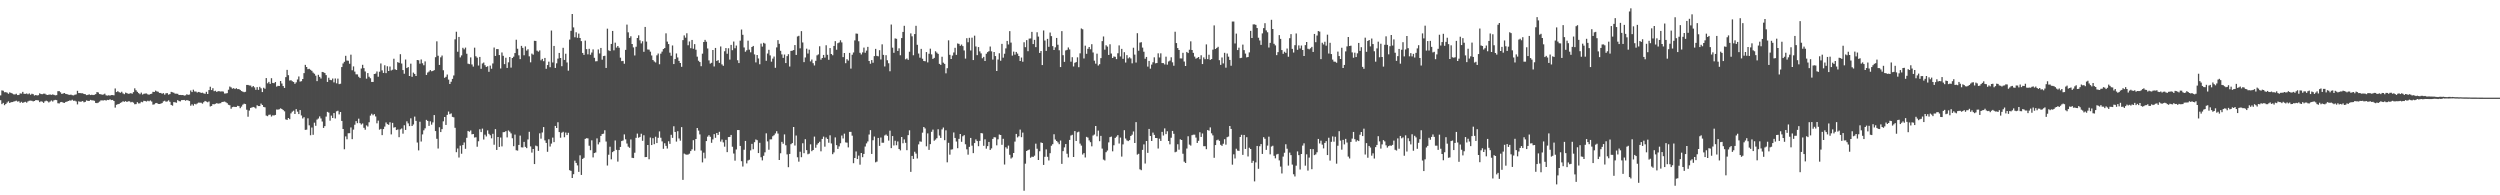 <?xml version="1.0" encoding="UTF-8"?>
<svg xmlns="http://www.w3.org/2000/svg" width="1920" height="150">
  <path d="M0 73.288h1v3.651H0zM1 69.404h1v10.568H1zM2 69.706h1v9.274H2zM3 70.882h1v9.904H3zM4 70.743h1v9.142H4zM5 71.146h1v7.592H5zM6 72.034h1v5.782H6zM7 70.896h1v8.224H7zM8 71.375h1v7.105H8zM9 71.819h1v6.569H9zM10 72.432h1v5.612H10zM11 72.535h1v5.212H11zM12 71.965h1v5.340H12zM13 73.002h1v5.019H13zM14 72.924h1v4.839H14zM15 71.745h1v7.196H15zM16 71.871h1v6.294H16zM17 70.530h1v8.519H17zM18 72.020h1v6.544H18zM19 72.109h1v6.091H19zM20 71.764h1v7.077H20zM21 72.409h1v5.477H21zM22 71.734h1v5.626H22zM23 72.732h1v4.541H23zM24 72.011h1v5.420H24zM25 72.320h1v5.541H25zM26 73.357h1v4.214H26zM27 72.968h1v3.877H27zM28 73.331h1v3.632H28zM29 73.130h1v3.999H29zM30 71.684h1v6.748H30zM31 72.263h1v5.500H31zM32 72.338h1v5.793H32zM33 71.917h1v7.095H33zM34 71.942h1v5.887H34zM35 72.672h1v4.662H35zM36 72.945h1v4.804H36zM37 72.681h1v6.020H37zM38 72.558h1v5.397H38zM39 72.881h1v4.269H39zM40 72.517h1v5.470H40zM41 72.839h1v4.143H41zM42 73.231h1v3.458H42zM43 73.048h1v3.859H43zM44 70.042h1v9.277H44zM45 69.985h1v9.467H45zM46 70.912h1v7.555H46zM47 72.125h1v6.139H47zM48 71.773h1v7.057H48zM49 71.427h1v7.620H49zM50 72.137h1v6.136H50zM51 72.308h1v5.718H51zM52 72.686h1v4.880H52zM53 72.837h1v4.310H53zM54 72.633h1v4.653H54zM55 73.135h1v3.481H55zM56 73.283h1v4.143H56zM57 72.771h1v4.548H57zM58 72.485h1v5.434H58zM59 69.749h1v10.410H59zM60 71.459h1v6.374H60zM61 71.461h1v6.734H61zM62 71.633h1v6.393H62zM63 71.631h1v5.990H63zM64 72.169h1v6.409H64zM65 72.356h1v5.878H65zM66 73.043h1v4.040H66zM67 72.851h1v4.633H67zM68 72.443h1v5.134H68zM69 73.006h1v3.696H69zM70 72.734h1v4.335H70zM71 72.990h1v4.104H71zM72 72.819h1v4.607H72zM73 72.297h1v6.741H73zM74 70.711h1v8.508H74zM75 71.036h1v7.752H75zM76 72.263h1v5.747H76zM77 72.398h1v4.731H77zM78 72.734h1v4.376H78zM79 72.533h1v4.623H79zM80 71.933h1v4.939H80zM81 73.222h1v4.054H81zM82 73.407h1v3.266H82zM83 73.183h1v3.678H83zM84 73.446h1v2.774H84zM85 73.000h1v3.900H85zM86 73.036h1v3.719H86zM87 73.194h1v4.392H87zM88 67.966h1v14.656H88zM89 70.695h1v9.787H89zM90 70.036h1v9.998H90zM91 70.834h1v9.009H91zM92 71.228h1v7.759H92zM93 70.459h1v8.061H93zM94 71.725h1v6.033H94zM95 72.352h1v5.843H95zM96 71.120h1v6.544H96zM97 71.510h1v6.832H97zM98 72.043h1v5.752H98zM99 71.887h1v5.930H99zM100 71.514h1v7.061H100zM101 71.990h1v6.255H101zM102 70.750h1v8.116H102zM103 67.820h1v12.245H103zM104 69.312h1v10.671H104zM105 70.484h1v7.984H105zM106 71.523h1v7.958H106zM107 72.331h1v7.043H107zM108 71.125h1v7.054H108zM109 72.594h1v5.935H109zM110 72.059h1v5.338H110zM111 71.819h1v5.811H111zM112 71.773h1v6.203H112zM113 72.432h1v4.932H113zM114 72.752h1v5.029H114zM115 72.240h1v4.905H115zM116 71.997h1v5.990H116zM117 70.496h1v9.911H117zM118 70.667h1v9.483H118zM119 69.578h1v9.657H119zM120 70.198h1v8.851H120zM121 70.450h1v9.391H121zM122 71.352h1v8.496H122zM123 71.393h1v8.231H123zM124 71.983h1v7.171H124zM125 71.516h1v6.347H125zM126 72.725h1v4.649H126zM127 71.633h1v6.512H127zM128 71.512h1v6.345H128zM129 72.727h1v4.317H129zM130 72.219h1v5.976H130zM131 70.576h1v10.027H131zM132 70.873h1v10.293H132zM133 71.219h1v7.219H133zM134 71.922h1v6.661H134zM135 71.917h1v6.999H135zM136 72.034h1v4.891H136zM137 72.984h1v4.699H137zM138 72.903h1v4.969H138zM139 72.986h1v3.919H139zM140 72.984h1v3.861H140zM141 73.446h1v3.296H141zM142 73.199h1v4.182H142zM143 72.393h1v4.452H143zM144 72.853h1v4.294H144zM145 72.610h1v4.985H145zM146 69.479h1v11.701H146zM147 70.699h1v9.426H147zM148 68.871h1v12.293H148zM149 70.262h1v9.531H149zM150 70.306h1v9.860H150zM151 71.052h1v8.386H151zM152 70.580h1v8.208H152zM153 70.850h1v7.977H153zM154 71.375h1v7.549H154zM155 71.169h1v8.464H155zM156 71.754h1v6.741H156zM157 72.047h1v5.447H157zM158 70.484h1v7.535H158zM159 72.198h1v6.342H159zM160 69.147h1v8.766H160zM161 66.595h1v15.157H161zM162 69.168h1v12.170H162zM163 67.754h1v12.197H163zM164 70.038h1v10.112H164zM165 69.676h1v10.066H165zM166 70.617h1v8.581H166zM167 69.971h1v9.654H167zM168 70.102h1v9.306H168zM169 70.317h1v8.924H169zM170 70.164h1v8.151H170zM171 70.340h1v7.844H171zM172 71.851h1v6.148H172zM173 71.786h1v6.750H173zM174 71.519h1v7.759H174zM175 68.939h1v11.522H175zM176 66.451h1v14.383H176zM177 67.117h1v16.386H177zM178 68.072h1v14.223H178zM179 67.699h1v14.298H179zM180 68.397h1v13.738H180zM181 67.712h1v14.392H181zM182 68.479h1v12.786H182zM183 68.420h1v13.067H183zM184 69.090h1v14.001H184zM185 69.958h1v11.932H185zM186 70.415h1v9.957H186zM187 70.832h1v8.771H187zM188 70.496h1v9.423H188zM189 65.204h1v19.087H189zM190 65.252h1v24.418H190zM191 65.632h1v19.252H191zM192 65.682h1v17.226H192zM193 66.982h1v15.544H193zM194 66.067h1v16.063H194zM195 67.147h1v15.363H195zM196 68.978h1v14.301H196zM197 66.934h1v13.923H197zM198 69.012h1v12.428H198zM199 66.685h1v14.761H199zM200 67.845h1v11.703H200zM201 70.699h1v9.963H201zM202 67.403h1v14.722H202zM203 68.131h1v14.278H203zM204 59.930h1v28.858H204zM205 63.998h1v25.219H205zM206 62.869h1v25.301H206zM207 64.410h1v23.600H207zM208 60.072h1v29.435H208zM209 63.712h1v24.855H209zM210 63.915h1v24.752H210zM211 62.988h1v25.271H211zM212 66.499h1v17.599H212zM213 65.916h1v18.299H213zM214 66.028h1v17.867H214zM215 62.206h1v20.984H215zM216 64.146h1v19.572H216zM217 66.110h1v18.409H217zM218 67.534h1v17.974H218zM219 59.225h1v32.461H219zM220 53.645h1v38.462H220zM221 57.735h1v32.907H221zM222 61.858h1v29.668H222zM223 61.581h1v25.489H223zM224 62.425h1v23.323H224zM225 62.924h1v22.062H225zM226 64.341h1v23.195H226zM227 63.213h1v20.616H227zM228 61.036h1v24.708H228zM229 58.706h1v28.908H229zM230 62.688h1v21.824H230zM231 62.368h1v26.304H231zM232 60.677h1v30.307H232zM233 56.170h1v33.850H233zM234 49.800h1v49.934H234zM235 51.443h1v48.125H235zM236 53.146h1v37.709H236zM237 52.828h1v43.420H237zM238 53.590h1v50.314H238zM239 54.353h1v43.607H239zM240 55.767h1v47.778H240zM241 56.616h1v37.613H241zM242 58.104h1v38.528H242zM243 62.309h1v29.542H243zM244 57.426h1v33.596H244zM245 59.058h1v30.357H245zM246 60.290h1v30.671H246zM247 55.247h1v38.066H247zM248 55.479h1v42.767H248zM249 56.122h1v40.735H249zM250 57.710h1v31.833H250zM251 62.933h1v22.980H251zM252 59.697h1v26.798H252zM253 61.317h1v31.346H253zM254 61.592h1v27.166H254zM255 60.308h1v30.327H255zM256 63.293h1v23.559H256zM257 60.265h1v30.726H257zM258 63.988h1v21.531H258zM259 60.388h1v24.676H259zM260 64.636h1v23.211H260zM261 64.320h1v21.714H261zM262 51.519h1v41.353H262zM263 48.724h1v50.362H263zM264 47.443h1v67.219H264zM265 42.872h1v61.897H265zM266 46.509h1v60.460H266zM267 46.664h1v55.669H267zM268 48.965h1v53.335H268zM269 41.977h1v55.935H269zM270 53.954h1v52.925H270zM271 51.009h1v48.528H271zM272 54.975h1v40.810H272zM273 57.083h1v35.965H273zM274 57.138h1v37.457H274zM275 58.946h1v32.177H275zM276 59.933h1v34.658H276zM277 52.659h1v42.962H277zM278 49.775h1v45.031H278zM279 52.338h1v45.811H279zM280 54.884h1v44.765H280zM281 60.411h1v35.914H281zM282 56.110h1v41.074H282zM283 58.919h1v34.971H283zM284 60.091h1v28.693H284zM285 62.908h1v24.424H285zM286 62.949h1v25.594H286zM287 56.827h1v30.849H287zM288 56.522h1v32.914H288zM289 54.902h1v39.837H289zM290 58.937h1v33.701H290zM291 55.074h1v44.493H291zM292 48.727h1v50.247H292zM293 54.080h1v49.707H293zM294 56.023h1v43.090H294zM295 50.121h1v47.134H295zM296 56.188h1v37.887H296zM297 50.878h1v44.472H297zM298 54.508h1v41.321H298zM299 51.077h1v42.801H299zM300 54.108h1v49.094H300zM301 53.533h1v40.822H301zM302 45.124h1v52.859H302zM303 53.254h1v44.379H303zM304 53.785h1v46.120H304zM305 47.731h1v51.696H305zM306 48.301h1v57.073H306zM307 41.618h1v57.766H307zM308 48.795h1v49.856H308zM309 53.819h1v48.860H309zM310 56.607h1v39.588H310zM311 45.708h1v54.102H311zM312 52.290h1v40.888H312zM313 51.526h1v43.241H313zM314 58.363h1v38.499H314zM315 48.891h1v42.009H315zM316 58.999h1v37.766H316zM317 55.783h1v39.812H317zM318 56.786h1v32.772H318zM319 58.363h1v34.452H319zM320 46.076h1v63.399H320zM321 46.298h1v69.213H321zM322 48.887h1v44.580H322zM323 45.689h1v63.005H323zM324 48.569h1v54.628H324zM325 50.111h1v49.993H325zM326 47.166h1v51.412H326zM327 57.573h1v34.491H327zM328 55.708h1v37.178H328zM329 54.945h1v41.703H329zM330 53.819h1v39.364H330zM331 54.751h1v41.019H331zM332 54.462h1v39.538H332zM333 53.860h1v34.502H333zM334 43.911h1v56.770H334zM335 31.734h1v74.845H335zM336 42.812h1v71.275H336zM337 49.846h1v47.910H337zM338 44.032h1v57.386H338zM339 42.645h1v56.544H339zM340 53.954h1v39.226H340zM341 59.772h1v30.085H341zM342 58.971h1v36.995H342zM343 57.253h1v30.945H343zM344 61.137h1v24.532H344zM345 64.497h1v23.214H345zM346 62.757h1v24.326H346zM347 60.548h1v29.215H347zM348 57.962h1v32.124H348zM349 30.183h1v67.988H349zM350 24.367h1v92.536H350zM351 39.734h1v74.289H351zM352 28.340h1v92.637H352zM353 44.069h1v67.789H353zM354 42.565h1v75.500H354zM355 36.710h1v74.685H355zM356 37.887h1v71.538H356zM357 36.539h1v77.734H357zM358 41.274h1v64.555H358zM359 48.889h1v51.689H359zM360 49.242h1v51.950H360zM361 44.087h1v56.123H361zM362 49.509h1v53.676H362zM363 51.151h1v51.765H363zM364 36.596h1v69.052H364zM365 43.231h1v62.179H365zM366 44.307h1v68.396H366zM367 50.343h1v58.162H367zM368 43.748h1v55.511H368zM369 52.853h1v48.599H369zM370 48.736h1v50.041H370zM371 48.022h1v59.114H371zM372 50.063h1v53.337H372zM373 51.389h1v53.397H373zM374 50.906h1v49.249H374zM375 55.147h1v47.629H375zM376 50.377h1v53.495H376zM377 52.801h1v53.445H377zM378 48.759h1v54.001H378zM379 36.493h1v74.662H379zM380 42.963h1v56.200H380zM381 37.690h1v77.471H381zM382 37.727h1v67.507H382zM383 42.286h1v70.543H383zM384 52.606h1v53.003H384zM385 40.274h1v72.145H385zM386 42.874h1v58.659H386zM387 49.262h1v52.149H387zM388 44.316h1v56.374H388zM389 52.164h1v53.369H389zM390 47.875h1v52.325H390zM391 43.755h1v57.370H391zM392 51.933h1v50.499H392zM393 44.543h1v61.650H393zM394 43.506h1v68.785H394zM395 40.764h1v62.623H395zM396 30.537h1v84.877H396zM397 37.413h1v78.233H397zM398 42.510h1v68.776H398zM399 45.424h1v58.725H399zM400 35.223h1v77.915H400zM401 36.749h1v76.519H401zM402 42.442h1v66.489H402zM403 35.614h1v77.157H403zM404 38.866h1v74.882H404zM405 37.823h1v69.297H405zM406 43.279h1v57.922H406zM407 47.864h1v64.585H407zM408 41.183h1v76.024H408zM409 41.970h1v72.461H409zM410 31.350h1v94.635H410zM411 31.439h1v80.380H411zM412 38.905h1v73.410H412zM413 39.670h1v76.178H413zM414 38.725h1v63.699H414zM415 46.323h1v60.160H415zM416 45.190h1v56.546H416zM417 46.994h1v50.568H417zM418 44.508h1v63.305H418zM419 52.853h1v56.908H419zM420 49.986h1v66.604H420zM421 47.337h1v59.629H421zM422 51.629h1v60.934H422zM423 23.456h1v86.841H423zM424 47.960h1v57.709H424zM425 35.266h1v73.900H425zM426 52.169h1v44.566H426zM427 48.649h1v49.631H427zM428 45.016h1v48.883H428zM429 40.640h1v60.776H429zM430 44.520h1v61.238H430zM431 50.860h1v51.074H431zM432 36.713h1v64.495H432zM433 46.021h1v59.377H433zM434 41.251h1v60.538H434zM435 47.980h1v55.734H435zM436 54.295h1v47.681H436zM437 30.398h1v100.327H437zM438 23.655h1v107.560H438zM439 10.776h1v125.944H439zM440 21.046h1v112.742H440zM441 28.622h1v94.791H441zM442 24.799h1v100.348H442zM443 29.006h1v98.000H443zM444 25.825h1v106.180H444zM445 29.176h1v90.128H445zM446 31.567h1v102.772H446zM447 40.633h1v81.406H447zM448 42.155h1v79.034H448zM449 31.178h1v75.488H449zM450 37.717h1v68.402H450zM451 41.730h1v64.536H451zM452 37.482h1v74.431H452zM453 42.023h1v73.308H453zM454 40.320h1v67.469H454zM455 37.958h1v82.916H455zM456 44.371h1v73.195H456zM457 47.079h1v69.993H457zM458 47.005h1v59.261H458zM459 37.971h1v72.909H459zM460 41.050h1v68.187H460zM461 36.813h1v67.587H461zM462 45.818h1v57.155H462zM463 43.053h1v59.609H463zM464 42.783h1v57.246H464zM465 52.192h1v56.519H465zM466 22.018h1v105.118H466zM467 38.676h1v80.181H467zM468 39.230h1v73.475H468zM469 33.739h1v88.645H469zM470 23.779h1v93.042H470zM471 38.640h1v77.356H471zM472 32.771h1v75.118H472zM473 36.548h1v78.547H473zM474 35.346h1v88.755H474zM475 36.646h1v78.615H475zM476 44.309h1v68.554H476zM477 46.971h1v61.353H477zM478 46.731h1v61.163H478zM479 48.965h1v54.230H479zM480 38.308h1v68.723H480zM481 18.903h1v91.313H481zM482 24.822h1v87.819H482zM483 29.111h1v84.406H483zM484 27.853h1v79.240H484zM485 33.810h1v87.386H485zM486 36.378h1v84.999H486zM487 42.602h1v74.688H487zM488 35.870h1v69.986H488zM489 29.187h1v73.394H489zM490 27.129h1v78.647H490zM491 30.988h1v74.198H491zM492 33.348h1v69.336H492zM493 31.680h1v76.438H493zM494 39.777h1v64.115H494zM495 20.682h1v100.007H495zM496 31.940h1v88.627H496zM497 37.976h1v73.360H497zM498 38.145h1v84.152H498zM499 39.670h1v65.951H499zM500 42.609h1v68.812H500zM501 46.065h1v60.057H501zM502 47.227h1v63.536H502zM503 47.951h1v57.038H503zM504 42.487h1v67.377H504zM505 41.128h1v64.694H505zM506 49.370h1v51.520H506zM507 41.222h1v64.569H507zM508 39.631h1v68.956H508zM509 37.685h1v76.592H509zM510 36.907h1v73.129H510zM511 25.580h1v86.457H511zM512 31.954h1v82.124H512zM513 33.831h1v74.671H513zM514 40.450h1v70.064H514zM515 42.815h1v60.709H515zM516 34.914h1v70.984H516zM517 49.216h1v47.739H517zM518 45.344h1v55.958H518zM519 41.082h1v67.659H519zM520 44.147h1v56.610H520zM521 46.788h1v59.577H521zM522 48.406h1v59.648H522zM523 51.299h1v46.315H523zM524 30.830h1v107.288H524zM525 27.198h1v90.787H525zM526 28.905h1v89.684H526zM527 25.562h1v93.257H527zM528 34.758h1v83.916H528zM529 31.844h1v86.189H529zM530 37.026h1v78.979H530zM531 30.675h1v83.989H531zM532 37.434h1v70.261H532zM533 33.879h1v81.810H533zM534 38.189h1v68.540H534zM535 43.515h1v54.802H535zM536 46.669h1v53.609H536zM537 47.658h1v55.548H537zM538 50.855h1v64.768H538zM539 41.219h1v83.525H539zM540 32.245h1v84.981H540zM541 30.611h1v91.041H541zM542 32.069h1v76.276H542zM543 37.216h1v67.752H543zM544 46.367h1v57.471H544zM545 48.862h1v56.226H545zM546 48.216h1v61.444H546zM547 38.409h1v68.656H547zM548 51.061h1v51.978H548zM549 36.836h1v68.979H549zM550 46.822h1v55.326H550zM551 46.200h1v57.446H551zM552 48.303h1v52.941H552zM553 35.708h1v73.042H553zM554 49.466h1v57.698H554zM555 50.539h1v58.831H555zM556 39.377h1v73.239H556zM557 36.903h1v70.519H557zM558 41.274h1v75.578H558zM559 37.065h1v68.221H559zM560 45.772h1v59.387H560zM561 34.440h1v69.194H561zM562 38.548h1v74.138H562zM563 31.899h1v85.999H563zM564 37.070h1v86.327H564zM565 34.973h1v79.837H565zM566 46.262h1v53.614H566zM567 48.429h1v51.463H567zM568 31.215h1v80.844H568zM569 22.655h1v101.140H569zM570 26.704h1v101.209H570zM571 36.440h1v78.551H571zM572 39.750h1v68.464H572zM573 38.583h1v86.894H573zM574 31.208h1v92.012H574zM575 38.143h1v84.521H575zM576 40.205h1v75.280H576zM577 36.074h1v74.431H577zM578 35.294h1v79.348H578zM579 41.801h1v67.395H579zM580 47.916h1v59.197H580zM581 42.233h1v65.445H581zM582 44.886h1v72.687H582zM583 49.372h1v60.293H583zM584 33.511h1v87.285H584zM585 35.799h1v87.393H585zM586 32.872h1v86.807H586zM587 33.465h1v83.502H587zM588 46.674h1v55.715H588zM589 41.135h1v67.436H589zM590 38.230h1v76.780H590zM591 42.547h1v64.530H591zM592 47.342h1v59.641H592zM593 45.030h1v59.627H593zM594 43.394h1v60.428H594zM595 52.068h1v50.426H595zM596 36.408h1v64.355H596zM597 30.810h1v71.776H597zM598 33.630h1v89.236H598zM599 39.040h1v78.670H599zM600 41.803h1v67.166H600zM601 44.444h1v65.930H601zM602 41.888h1v61.309H602zM603 48.454h1v63.122H603zM604 43.101h1v75.487H604zM605 41.643h1v86.752H605zM606 51.075h1v67.135H606zM607 39.093h1v71.673H607zM608 38.910h1v70.989H608zM609 38.443h1v59.103H609zM610 34.630h1v77.162H610zM611 42.188h1v61.897H611zM612 27.999h1v92.792H612zM613 27.496h1v96.674H613zM614 37.141h1v79.400H614zM615 23.930h1v96.798H615zM616 32.611h1v77.418H616zM617 47.720h1v69.929H617zM618 44.115h1v62.813H618zM619 37.392h1v77.906H619zM620 41.139h1v77.322H620zM621 38.168h1v79.812H621zM622 47.152h1v63.676H622zM623 45.724h1v70.380H623zM624 48.557h1v66.661H624zM625 50.265h1v54.649H625zM626 46.671h1v66.771H626zM627 42.513h1v68.586H627zM628 41.796h1v68.128H628zM629 35.532h1v73.328H629zM630 45.815h1v70.394H630zM631 44.538h1v62.152H631zM632 42.194h1v62.705H632zM633 44.247h1v68.384H633zM634 34.747h1v70.806H634zM635 42.082h1v64.674H635zM636 45.918h1v63.710H636zM637 36.928h1v67.004H637zM638 41.453h1v68.725H638zM639 42.453h1v75.967H639zM640 35.287h1v81.776H640zM641 31.586h1v73.918H641zM642 38.198h1v73.248H642zM643 33.195h1v81.170H643zM644 32.611h1v79.840H644zM645 30.910h1v79.109H645zM646 32.586h1v71.478H646zM647 43.890h1v62.474H647zM648 40.684h1v61.948H648zM649 48.539h1v60.808H649zM650 45.449h1v64.136H650zM651 46.564h1v66.656H651zM652 40.606h1v60.680H652zM653 52.709h1v48.581H653zM654 42.048h1v62.165H654zM655 40.299h1v85.017H655zM656 31.018h1v90.316H656zM657 25.747h1v90.588H657zM658 25.905h1v96.237H658zM659 31.709h1v87.800H659zM660 40.553h1v85.889H660zM661 41.805h1v75.720H661zM662 40.256h1v80.456H662zM663 36.580h1v81.621H663zM664 40.485h1v72.030H664zM665 38.866h1v71.284H665zM666 36.012h1v72.628H666zM667 46.873h1v56.459H667zM668 48.946h1v51.009H668zM669 46.149h1v72.083H669zM670 48.161h1v59.554H670zM671 43.103h1v61.753H671zM672 37.509h1v87.169H672zM673 42.918h1v81.170H673zM674 43.288h1v62.655H674zM675 38.548h1v73.491H675zM676 45.678h1v59.934H676zM677 34.060h1v75.573H677zM678 42.139h1v67.466H678zM679 51.020h1v52.994H679zM680 42.407h1v60.918H680zM681 46.262h1v58.066H681zM682 48.571h1v59.403H682zM683 54.707h1v45.633H683zM684 18.819h1v94.955H684zM685 36.610h1v67.896H685zM686 40.549h1v71.181H686zM687 29.512h1v78.553H687zM688 29.778h1v81.769H688zM689 39.095h1v69.528H689zM690 37.120h1v77.290H690zM691 42.462h1v73.058H691zM692 29.230h1v75.999H692zM693 24.534h1v85.488H693zM694 19.794h1v87.251H694zM695 45.564h1v64.125H695zM696 44.907h1v70.440H696zM697 45.987h1v57.796H697zM698 39.750h1v60.332H698zM699 25.651h1v106.320H699zM700 27.892h1v91.840H700zM701 42.439h1v79.623H701zM702 26.154h1v90.359H702zM703 19.833h1v98.130H703zM704 34.419h1v87.258H704zM705 41.135h1v69.769H705zM706 44.305h1v64.273H706zM707 37.530h1v71.337H707zM708 45.092h1v56.777H708zM709 46.868h1v50.664H709zM710 47.058h1v51.618H710zM711 40.006h1v72.383H711zM712 47.937h1v54.498H712zM713 41.272h1v73.822H713zM714 37.367h1v73.307H714zM715 41.803h1v59.419H715zM716 45.271h1v54.273H716zM717 44.458h1v63.607H717zM718 39.370h1v67.832H718zM719 40.409h1v65.740H719zM720 41.391h1v57.910H720zM721 49.056h1v55.040H721zM722 49.805h1v56.111H722zM723 43.568h1v55.807H723zM724 48.136h1v49.817H724zM725 49.033h1v58.641H725zM726 56.310h1v43.768H726zM727 52.380h1v72.312H727zM728 30.995h1v78.656H728zM729 42.062h1v76.702H729zM730 45.300h1v69.600H730zM731 42.675h1v72.028H731zM732 40.315h1v61.435H732zM733 36.733h1v69.217H733zM734 42.121h1v66.578H734zM735 33.392h1v80.446H735zM736 33.710h1v72.927H736zM737 35.152h1v67.738H737zM738 34.204h1v74.706H738zM739 35.415h1v69.212H739zM740 38.750h1v65.019H740zM741 44.982h1v65.816H741zM742 29.347h1v85.321H742zM743 32.467h1v86.294H743zM744 29.038h1v83.758H744zM745 38.752h1v67.159H745zM746 28.954h1v82.904H746zM747 46.133h1v71.486H747zM748 27.386h1v82.465H748zM749 35.690h1v71.353H749zM750 42.343h1v66.006H750zM751 36.145h1v76.136H751zM752 39.482h1v68.691H752zM753 41.011h1v61.163H753zM754 44.762h1v57.711H754zM755 43.664h1v68.286H755zM756 46.841h1v60.172H756zM757 41.288h1v72.877H757zM758 40.013h1v72.216H758zM759 39.336h1v69.693H759zM760 35.717h1v79.430H760zM761 39.448h1v74.498H761zM762 45.772h1v60.948H762zM763 39.919h1v65.429H763zM764 43.064h1v62.451H764zM765 54.508h1v57.130H765zM766 45.728h1v61.282H766zM767 40.897h1v62.419H767zM768 46.667h1v57.024H768zM769 33.685h1v77.533H769zM770 44.289h1v62.298H770zM771 41.249h1v85.100H771zM772 37.173h1v75.949H772zM773 31.425h1v82.776H773zM774 34.156h1v77.670H774zM775 23.886h1v94.996H775zM776 32.693h1v89.064H776zM777 42.680h1v78.226H777zM778 39.606h1v77.881H778zM779 41.965h1v66.805H779zM780 39.896h1v62.957H780zM781 41.185h1v64.324H781zM782 43.018h1v61.636H782zM783 46.857h1v52.660H783zM784 44.193h1v61.179H784zM785 47.417h1v54.411H785zM786 32.462h1v114.038H786zM787 36.262h1v89.421H787zM788 30.830h1v85.161H788zM789 39.324h1v75.956H789zM790 29.642h1v85.205H790zM791 29.549h1v91.604H791zM792 24.449h1v95.875H792zM793 33.824h1v86.718H793zM794 30.618h1v88.929H794zM795 36.189h1v74.170H795zM796 24.756h1v89.487H796zM797 28.125h1v94.775H797zM798 40.659h1v75.512H798zM799 39.189h1v70.199H799zM800 49.972h1v59.870H800zM801 23.376h1v103.317H801zM802 31.139h1v89.277H802zM803 39.086h1v75.663H803zM804 29.839h1v90.565H804zM805 35.930h1v87.286H805zM806 24.994h1v92.689H806zM807 27.768h1v84.159H807zM808 35.426h1v75.326H808zM809 38.418h1v64.687H809zM810 36.369h1v70.774H810zM811 29.118h1v79.187H811zM812 34.362h1v75.003H812zM813 38.622h1v72.108H813zM814 51.492h1v56.436H814zM815 23.886h1v101.966H815zM816 42.380h1v73.667H816zM817 47.514h1v65.688H817zM818 38.734h1v71.884H818zM819 38.283h1v79.762H819zM820 36.449h1v84.436H820zM821 38.006h1v69.446H821zM822 47.365h1v56.734H822zM823 43.938h1v59.597H823zM824 51.052h1v69.543H824zM825 48.207h1v52.451H825zM826 47.646h1v60.630H826zM827 44.055h1v57.571H827zM828 51.592h1v49.538H828zM829 40.984h1v69.316H829zM830 21.872h1v89.940H830zM831 22.462h1v96.246H831zM832 44.886h1v72.745H832zM833 35.074h1v85.869H833zM834 41.315h1v63.813H834zM835 37.463h1v68.224H835zM836 36.072h1v71.762H836zM837 37.841h1v71.366H837zM838 33.950h1v78.446H838zM839 40.288h1v63.813H839zM840 46.571h1v56.764H840zM841 48.885h1v47.862H841zM842 41.224h1v63.502H842zM843 50.356h1v49.922H843zM844 49.301h1v59.121H844zM845 44.621h1v59.702H845zM846 31.609h1v82.502H846zM847 28.024h1v94.541H847zM848 38.161h1v85.086H848zM849 34.785h1v82.122H849zM850 35.797h1v79.838H850zM851 42.169h1v67.198H851zM852 33.978h1v71.343H852zM853 41.116h1v63.795H853zM854 44.556h1v71.671H854zM855 43.373h1v68.180H855zM856 43.648h1v62.287H856zM857 45.408h1v59.565H857zM858 40.892h1v62.907H858zM859 34.870h1v75.370H859zM860 43.346h1v62.332H860zM861 37.541h1v82.717H861zM862 45.140h1v65.750H862zM863 40.082h1v59.890H863zM864 48.031h1v58.359H864zM865 42.355h1v65.447H865zM866 44.863h1v63.529H866zM867 43.991h1v63.639H867zM868 44.881h1v59.577H868zM869 48.637h1v54.811H869zM870 36.676h1v64.289H870zM871 41.956h1v67.844H871zM872 48.015h1v45.802H872zM873 25.500h1v93.248H873zM874 38.972h1v79.156H874zM875 32.726h1v97.313H875zM876 32.401h1v98.302H876zM877 36.546h1v78.565H877zM878 39.743h1v71.131H878zM879 45.117h1v80.472H879zM880 43.723h1v64.553H880zM881 51.160h1v66.249H881zM882 46.795h1v52.204H882zM883 52.721h1v51.701H883zM884 49.635h1v58.670H884zM885 47.823h1v53.994H885zM886 44.021h1v59.547H886zM887 48.624h1v57.336H887zM888 48.397h1v57.652H888zM889 40.981h1v73.108H889zM890 44.154h1v62.351H890zM891 40.938h1v67.281H891zM892 48.441h1v52.829H892zM893 48.466h1v55.619H893zM894 49.489h1v49.098H894zM895 43.524h1v59.480H895zM896 49.649h1v51.154H896zM897 47.211h1v61.064H897zM898 46.545h1v64.283H898zM899 43.993h1v61.778H899zM900 47.852h1v52.689H900zM901 50.507h1v52.236H901zM902 24.392h1v92.566H902zM903 33.085h1v83.420H903zM904 36.937h1v73.868H904zM905 38.409h1v76.553H905zM906 44.845h1v62.161H906zM907 44.920h1v62.577H907zM908 40.546h1v77.535H908zM909 47.232h1v76.908H909zM910 50.704h1v74.487H910zM911 39.894h1v74.166H911zM912 40.768h1v63.861H912zM913 38.196h1v72.866H913zM914 31.725h1v80.085H914zM915 38.379h1v65.461H915zM916 40.601h1v62.845H916zM917 43.478h1v59.922H917zM918 45.076h1v60.595H918zM919 44.460h1v65.329H919zM920 43.767h1v64.372H920zM921 45.488h1v56.093H921zM922 42.426h1v62.719H922zM923 49.226h1v53.250H923zM924 44.101h1v68.169H924zM925 45.477h1v66.793H925zM926 34.078h1v80.506H926zM927 45.417h1v54.491H927zM928 42.039h1v58.308H928zM929 45.971h1v51.861H929zM930 45.383h1v57.018H930zM931 38.161h1v65.832H931zM932 19.501h1v101.687H932zM933 37.633h1v73.754H933zM934 36.793h1v70.915H934zM935 35.928h1v71.291H935zM936 46.209h1v61.962H936zM937 49.821h1v61.408H937zM938 44.124h1v67.920H938zM939 48.706h1v61.680H939zM940 40.567h1v66.345H940zM941 51.952h1v59.144H941zM942 41.119h1v64.260H942zM943 43.517h1v61.344H943zM944 46.040h1v50.748H944zM945 50.464h1v48.533H945zM946 16.528h1v109.927H946zM947 16.560h1v101.957H947zM948 33.389h1v88.290H948zM949 25.802h1v88.448H949zM950 38.445h1v77.240H950zM951 36.633h1v79.247H951zM952 44.655h1v60.577H952zM953 44.396h1v59.132H953zM954 34.245h1v84.692H954zM955 38.503h1v65.143H955zM956 41.180h1v73.202H956zM957 44.078h1v61.289H957zM958 43.794h1v76.366H958zM959 40.217h1v73.230H959zM960 23.724h1v90.689H960zM961 29.192h1v95.910H961zM962 18.727h1v104.777H962zM963 18.707h1v120.618H963zM964 19.089h1v105.628H964zM965 21.531h1v90.522H965zM966 28.981h1v100.682H966zM967 31.057h1v81.298H967zM968 34.438h1v76.200H968zM969 25.655h1v92.554H969zM970 21.597h1v83.776H970zM971 17.796h1v88.821H971zM972 23.330h1v91.755H972zM973 24.760h1v87.059H973zM974 36.484h1v68.457H974zM975 32.920h1v85.583H975zM976 15.211h1v97.315H976zM977 22.263h1v89.675H977zM978 33.639h1v86.031H978zM979 34.850h1v86.766H979zM980 42.325h1v76.297H980zM981 40.020h1v78.148H981zM982 26.987h1v96.194H982zM983 29.828h1v98.144H983zM984 38.434h1v94.766H984zM985 41.318h1v78.940H985zM986 39.713h1v77.599H986zM987 40.592h1v70.217H987zM988 37.289h1v76.922H988zM989 43.577h1v83.608H989zM990 29.313h1v87.890H990zM991 26.193h1v92.973H991zM992 37.539h1v88.897H992zM993 40.345h1v93.479H993zM994 34.733h1v100.783H994zM995 25.726h1v101.490H995zM996 38.255h1v78.006H996zM997 34.859h1v84.280H997zM998 37.228h1v92.992H998zM999 34.953h1v83.317H999zM1000 38.425h1v73.408H1000zM1001 43.027h1v67.070H1001zM1002 34.657h1v92.559H1002zM1003 32.277h1v86.267H1003zM1004 37.440h1v93.596H1004zM1005 37.871h1v83.159H1005zM1006 37.054h1v77.448H1006zM1007 36.017h1v93.903H1007zM1008 39.869h1v74.678H1008zM1009 26.077h1v93.085H1009zM1010 32.405h1v86.187H1010zM1011 27.296h1v89.647H1011zM1012 23.854h1v82.868H1012zM1013 24.273h1v85.900H1013zM1014 45.433h1v62.623H1014zM1015 32.838h1v78.288H1015zM1016 34.124h1v79.853H1016zM1017 32.057h1v77.706H1017zM1018 35.072h1v73.305H1018zM1019 26.612h1v92.472H1019zM1020 41.135h1v64.642H1020zM1021 32.858h1v90.472H1021zM1022 41.512h1v67.395H1022zM1023 45.781h1v58.979H1023zM1024 47.324h1v61.486H1024zM1025 47.427h1v57.581H1025zM1026 48.182h1v77.515H1026zM1027 39.638h1v72.303H1027zM1028 43.071h1v57.713H1028zM1029 45.323h1v62.646H1029zM1030 36.683h1v78.283H1030zM1031 52.199h1v55.210H1031zM1032 49.885h1v61.003H1032zM1033 39.471h1v67.187H1033zM1034 35.619h1v73.873H1034zM1035 28.441h1v91.840H1035zM1036 35.344h1v86.370H1036zM1037 35.058h1v73.930H1037zM1038 40.253h1v66.189H1038zM1039 44.328h1v57.002H1039zM1040 40.457h1v66.464H1040zM1041 43.813h1v64.990H1041zM1042 40.963h1v66.761H1042zM1043 32.996h1v75.342H1043zM1044 39.056h1v64.438H1044zM1045 36.259h1v65.109H1045zM1046 51.350h1v53.140H1046zM1047 52.837h1v45.960H1047zM1048 28.938h1v89.748H1048zM1049 39.764h1v70.169H1049zM1050 31.467h1v89.691H1050zM1051 30.741h1v81.318H1051zM1052 35.609h1v77.693H1052zM1053 29.608h1v89.924H1053zM1054 33.861h1v83.916H1054zM1055 39.391h1v82.378H1055zM1056 47.367h1v65.656H1056zM1057 37.166h1v74.127H1057zM1058 32.021h1v72.586H1058zM1059 43.987h1v64.594H1059zM1060 33.593h1v80.554H1060zM1061 43.785h1v67.109H1061zM1062 51.146h1v56.471H1062zM1063 34.387h1v74.221H1063zM1064 27.901h1v83.722H1064zM1065 34.479h1v78.888H1065zM1066 41.711h1v70.540H1066zM1067 35.461h1v76.258H1067zM1068 26.868h1v85.099H1068zM1069 34.962h1v76.313H1069zM1070 30.244h1v77.725H1070zM1071 40.494h1v74.532H1071zM1072 46.733h1v68.851H1072zM1073 43.130h1v63.184H1073zM1074 37.564h1v76.674H1074zM1075 48.914h1v55.470H1075zM1076 38.210h1v68.025H1076zM1077 32.428h1v73.081H1077zM1078 43.302h1v76.311H1078zM1079 37.985h1v65.928H1079zM1080 27.624h1v88.730H1080zM1081 37.040h1v69.128H1081zM1082 43.288h1v65.148H1082zM1083 40.800h1v70.094H1083zM1084 43.291h1v59.833H1084zM1085 41.393h1v74.370H1085zM1086 44.160h1v60.110H1086zM1087 40.615h1v64.891H1087zM1088 37.186h1v77.093H1088zM1089 34.689h1v74.980H1089zM1090 44.531h1v62.374H1090zM1091 50.345h1v49.723H1091zM1092 25.630h1v97.663H1092zM1093 29.510h1v101.872H1093zM1094 19.727h1v102.621H1094zM1095 38.880h1v74.363H1095zM1096 31.517h1v80.494H1096zM1097 38.816h1v67.036H1097zM1098 31.391h1v75.907H1098zM1099 35.971h1v69.199H1099zM1100 40.224h1v63.046H1100zM1101 39.805h1v65.289H1101zM1102 45.483h1v66.400H1102zM1103 41.762h1v70.131H1103zM1104 37.454h1v77.659H1104zM1105 26.669h1v76.768H1105zM1106 34.969h1v79.254H1106zM1107 32.304h1v85.992H1107zM1108 25.969h1v97.121H1108zM1109 35.175h1v81.769H1109zM1110 32.151h1v73.243H1110zM1111 29.004h1v81.316H1111zM1112 33.913h1v87.283H1112zM1113 45.337h1v75.523H1113zM1114 34.804h1v73.522H1114zM1115 43.984h1v63.928H1115zM1116 44.348h1v70.911H1116zM1117 43.966h1v65.786H1117zM1118 31.377h1v69.970H1118zM1119 46.852h1v62.538H1119zM1120 45.060h1v79.218H1120zM1121 28.230h1v82.788H1121zM1122 34.614h1v80.357H1122zM1123 29.304h1v90.030H1123zM1124 32.799h1v83.358H1124zM1125 42.549h1v62.699H1125zM1126 47.701h1v61.714H1126zM1127 37.434h1v69.121H1127zM1128 44.934h1v63.770H1128zM1129 43.277h1v68.956H1129zM1130 32.742h1v71.797H1130zM1131 43.712h1v53.580H1131zM1132 48.038h1v56.324H1132zM1133 47.459h1v60.767H1133zM1134 49.855h1v49.396H1134zM1135 41.501h1v77.521H1135zM1136 21.895h1v102.692H1136zM1137 34.923h1v80.517H1137zM1138 35.328h1v78.547H1138zM1139 38.015h1v78.707H1139zM1140 37.035h1v77.823H1140zM1141 34.948h1v85.136H1141zM1142 39.384h1v67.338H1142zM1143 31.423h1v82.071H1143zM1144 25.706h1v89.652H1144zM1145 39.951h1v81.186H1145zM1146 26.310h1v110.758H1146zM1147 34.763h1v84.440H1147zM1148 40.702h1v79.098H1148zM1149 41.949h1v91.969H1149zM1150 19.018h1v113.765H1150zM1151 17.645h1v119.709H1151zM1152 39.189h1v78.849H1152zM1153 35.985h1v94.438H1153zM1154 40.457h1v75.981H1154zM1155 31.078h1v80.117H1155zM1156 35.516h1v91.701H1156zM1157 39.118h1v71.538H1157zM1158 35.841h1v76.979H1158zM1159 24.797h1v86.450H1159zM1160 25.431h1v93.106H1160zM1161 38.654h1v89.570H1161zM1162 44.158h1v75.287H1162zM1163 47.983h1v58.599H1163zM1164 41.771h1v73.518H1164zM1165 43.483h1v76.597H1165zM1166 30.428h1v85.940H1166zM1167 29.739h1v83.896H1167zM1168 30.924h1v81.275H1168zM1169 28.580h1v85.148H1169zM1170 47.340h1v58.087H1170zM1171 47.367h1v59.716H1171zM1172 36.282h1v78.219H1172zM1173 43.066h1v69.030H1173zM1174 27.589h1v75.756H1174zM1175 44.582h1v65.599H1175zM1176 45.790h1v64.250H1176zM1177 53.334h1v58.213H1177zM1178 47.820h1v63.534H1178zM1179 20.922h1v111.028H1179zM1180 13.174h1v112.836H1180zM1181 15.642h1v102.144H1181zM1182 26.640h1v98.938H1182zM1183 25.948h1v106.365H1183zM1184 29.166h1v87.915H1184zM1185 34.044h1v74.612H1185zM1186 43.803h1v80.474H1186zM1187 42.924h1v85.338H1187zM1188 44.160h1v67.677H1188zM1189 48.356h1v54.115H1189zM1190 41.865h1v73.124H1190zM1191 49.509h1v70.774H1191zM1192 43.277h1v76.359H1192zM1193 43.714h1v65.779H1193zM1194 31.110h1v87.739H1194zM1195 21.055h1v120.575H1195zM1196 31.973h1v102.708H1196zM1197 33.252h1v95.780H1197zM1198 33.325h1v83.591H1198zM1199 44.515h1v80.218H1199zM1200 19.302h1v108.318H1200zM1201 28.537h1v80.423H1201zM1202 38.271h1v79.332H1202zM1203 31.233h1v97.100H1203zM1204 33.176h1v91.573H1204zM1205 39.690h1v86.459H1205zM1206 42.068h1v83.795H1206zM1207 36.015h1v72.882H1207zM1208 28.059h1v89.959H1208zM1209 36.209h1v97.753H1209zM1210 20.103h1v119.547H1210zM1211 19.345h1v93.774H1211zM1212 30.606h1v96.535H1212zM1213 39.340h1v72.156H1213zM1214 43.577h1v76.645H1214zM1215 33.538h1v86.867H1215zM1216 35.062h1v87.036H1216zM1217 43.513h1v67.711H1217zM1218 29.780h1v77.001H1218zM1219 32.938h1v76.164H1219zM1220 36.983h1v73.749H1220zM1221 51.498h1v55.995H1221zM1222 22.440h1v90.128H1222zM1223 27.617h1v97.622H1223zM1224 24.820h1v90.643H1224zM1225 24.474h1v86.617H1225zM1226 29.345h1v81.041H1226zM1227 39.491h1v82.685H1227zM1228 43.886h1v76.452H1228zM1229 36.788h1v77.773H1229zM1230 34.145h1v78.661H1230zM1231 34.081h1v76.557H1231zM1232 34.829h1v91.518H1232zM1233 40.528h1v67.990H1233zM1234 39.359h1v80.726H1234zM1235 31.979h1v89.545H1235zM1236 41.174h1v66.006H1236zM1237 20.016h1v98.865H1237zM1238 28.116h1v90.819H1238zM1239 18.315h1v116.702H1239zM1240 13.932h1v109.263H1240zM1241 20.771h1v94.816H1241zM1242 32.021h1v86.585H1242zM1243 33.847h1v80.245H1243zM1244 17.585h1v97.860H1244zM1245 25.230h1v97.970H1245zM1246 33.723h1v99.808H1246zM1247 19.123h1v101.863H1247zM1248 26.026h1v97.212H1248zM1249 28.679h1v83.948H1249zM1250 38.136h1v73.822H1250zM1251 8.780h1v127.219H1251zM1252 6.402h1v130.666H1252zM1253 26.202h1v80.767H1253zM1254 20.226h1v102.259H1254zM1255 33.156h1v85.832H1255zM1256 36.617h1v83.227H1256zM1257 19.073h1v106.670H1257zM1258 35.703h1v104.706H1258zM1259 31.512h1v79.819H1259zM1260 32.224h1v76.885H1260zM1261 30.146h1v81.945H1261zM1262 43.719h1v64.308H1262zM1263 45.493h1v65.363H1263zM1264 33.639h1v83.369H1264zM1265 40.084h1v67.205H1265zM1266 31.318h1v91.238H1266zM1267 33.199h1v88.693H1267zM1268 21.762h1v106.162H1268zM1269 29.551h1v99.252H1269zM1270 19.958h1v95.374H1270zM1271 34.222h1v84.337H1271zM1272 29.434h1v101.408H1272zM1273 35.715h1v81.371H1273zM1274 30.670h1v81.964H1274zM1275 23.733h1v105.750H1275zM1276 33.774h1v83.024H1276zM1277 35.710h1v84.230H1277zM1278 18.075h1v110.222H1278zM1279 30.686h1v79.242H1279zM1280 45.058h1v81.053H1280zM1281 37.800h1v73.001H1281zM1282 33.607h1v92.538H1282zM1283 23.527h1v104.788H1283zM1284 37.292h1v89.645H1284zM1285 31.355h1v78.860H1285zM1286 13.239h1v129.419H1286zM1287 29.331h1v107.872H1287zM1288 39.988h1v96.922H1288zM1289 28.214h1v99.073H1289zM1290 19.292h1v102.907H1290zM1291 38.049h1v79.176H1291zM1292 28.258h1v100.023H1292zM1293 25.349h1v105.889H1293zM1294 29.855h1v88.460H1294zM1295 16.077h1v96.058H1295zM1296 25.168h1v104.447H1296zM1297 14.447h1v112.534H1297zM1298 19.517h1v103.712H1298zM1299 11.016h1v111.279H1299zM1300 21.947h1v103.078H1300zM1301 36.536h1v84.026H1301zM1302 32.906h1v90.055H1302zM1303 17.777h1v100.675H1303zM1304 26.294h1v88.157H1304zM1305 36.143h1v68.517H1305zM1306 34.428h1v69.487H1306zM1307 35.538h1v70.920H1307zM1308 33.016h1v84.003H1308zM1309 30.968h1v89.666H1309zM1310 25.875h1v89.531H1310zM1311 28.409h1v92.934H1311zM1312 27.615h1v86.207H1312zM1313 36.198h1v77.945H1313zM1314 41.899h1v77.720H1314zM1315 40.173h1v72.360H1315zM1316 47.079h1v51.744H1316zM1317 41.398h1v69.361H1317zM1318 27.610h1v91.085H1318zM1319 47.337h1v59.458H1319zM1320 51.302h1v71.960H1320zM1321 39.690h1v69.455H1321zM1322 40.663h1v68.276H1322zM1323 46.884h1v65.413H1323zM1324 35.687h1v78.906H1324zM1325 35.921h1v98.725H1325zM1326 28.631h1v91.657H1326zM1327 27.191h1v87.578H1327zM1328 32.920h1v80.201H1328zM1329 43.586h1v68.576H1329zM1330 14.884h1v101.753H1330zM1331 33.284h1v82.140H1331zM1332 30.959h1v81.137H1332zM1333 33.739h1v70.274H1333zM1334 32.190h1v70.499H1334zM1335 40.031h1v67.816H1335zM1336 13.989h1v105.108H1336zM1337 44.843h1v75.578H1337zM1338 17.777h1v101.806H1338zM1339 42.776h1v66.514H1339zM1340 39.926h1v68.020H1340zM1341 42.808h1v63.305H1341zM1342 36.118h1v72.364H1342zM1343 42.950h1v70.428H1343zM1344 36.381h1v77.947H1344zM1345 33.261h1v73.774H1345zM1346 38.670h1v77.370H1346zM1347 39.391h1v69.100H1347zM1348 42.348h1v70.245H1348zM1349 46.385h1v76.727H1349zM1350 34.955h1v79.620H1350zM1351 31.984h1v76.569H1351zM1352 35.513h1v78.496H1352zM1353 29.901h1v86.480H1353zM1354 17.413h1v102.991H1354zM1355 14.582h1v98.679H1355zM1356 22.549h1v90.066H1356zM1357 31.137h1v77.718H1357zM1358 49.878h1v66.407H1358zM1359 40.409h1v72.733H1359zM1360 31.341h1v81.373H1360zM1361 32.879h1v77.013H1361zM1362 44.836h1v61.822H1362zM1363 44.639h1v64.134H1363zM1364 29.716h1v73.985H1364zM1365 36.861h1v66.663H1365zM1366 57.188h1v51.051H1366zM1367 53.387h1v47.432H1367zM1368 32.055h1v71.167H1368zM1369 44.593h1v61.405H1369zM1370 43.597h1v65.322H1370zM1371 40.521h1v59.341H1371zM1372 45.788h1v56.278H1372zM1373 44.044h1v51.522H1373zM1374 41.961h1v63.037H1374zM1375 36.303h1v76.846H1375zM1376 51.464h1v51.046H1376zM1377 42.487h1v64.138H1377zM1378 27.573h1v76.745H1378zM1379 34.676h1v69.583H1379zM1380 46.241h1v53.518H1380zM1381 49.409h1v47.448H1381zM1382 16.232h1v116.008H1382zM1383 32.829h1v83.834H1383zM1384 37.440h1v68.125H1384zM1385 35.779h1v82.559H1385zM1386 37.406h1v86.528H1386zM1387 44.982h1v59.686H1387zM1388 48.029h1v57.279H1388zM1389 52.313h1v41.515H1389zM1390 45.481h1v58.508H1390zM1391 59.617h1v34.152H1391zM1392 50.356h1v48.537H1392zM1393 50.132h1v47.265H1393zM1394 50.338h1v48.366H1394zM1395 54.774h1v38.940H1395zM1396 55.193h1v42.209H1396zM1397 43.197h1v80.978H1397zM1398 46.376h1v68.535H1398zM1399 41.995h1v59.261H1399zM1400 52.483h1v55.040H1400zM1401 48.038h1v52.053H1401zM1402 50.551h1v50.893H1402zM1403 43.744h1v59.485H1403zM1404 55.348h1v39.467H1404zM1405 43.529h1v60.689H1405zM1406 51.526h1v50.852H1406zM1407 48.134h1v51.247H1407zM1408 49.077h1v53.362H1408zM1409 46.868h1v54.360H1409zM1410 51.080h1v42.733H1410zM1411 53.371h1v47.700H1411zM1412 44.364h1v55.923H1412zM1413 44.616h1v59.007H1413zM1414 45.197h1v62.971H1414zM1415 35.106h1v67.095H1415zM1416 50.153h1v57.709H1416zM1417 41.812h1v65.942H1417zM1418 42.437h1v66.789H1418zM1419 39.729h1v71.261H1419zM1420 42.252h1v74.305H1420zM1421 46.490h1v60.243H1421zM1422 51.675h1v49.153H1422zM1423 52.641h1v52.007H1423zM1424 39.626h1v64.504H1424zM1425 43.332h1v59.588H1425zM1426 40.352h1v66.020H1426zM1427 45.190h1v57.922H1427zM1428 44.772h1v51.481H1428zM1429 48.848h1v51.254H1429zM1430 47.900h1v56.391H1430zM1431 49.187h1v57.615H1431zM1432 53.783h1v43.756H1432zM1433 52.254h1v44.221H1433zM1434 48.010h1v52.914H1434zM1435 52.615h1v44.017H1435zM1436 55.101h1v48.352H1436zM1437 51.512h1v52.236H1437zM1438 50.068h1v45.294H1438zM1439 48.974h1v48.926H1439zM1440 48.553h1v47.677H1440zM1441 45.758h1v52.479H1441zM1442 52.286h1v46.695H1442zM1443 52.336h1v46.793H1443zM1444 53.336h1v42.193H1444zM1445 55.032h1v42.499H1445zM1446 50.537h1v47.629H1446zM1447 56.090h1v40.993H1447zM1448 56.197h1v37.926H1448zM1449 56.751h1v38.476H1449zM1450 56.591h1v37.855H1450zM1451 56.857h1v35.850H1451zM1452 47.983h1v44.978H1452zM1453 55.470h1v41.005H1453zM1454 55.197h1v40.304H1454zM1455 50.560h1v43.996H1455zM1456 55.586h1v47.098H1456zM1457 58.864h1v33.323H1457zM1458 56.319h1v35.656H1458zM1459 53.826h1v41.474H1459zM1460 55.657h1v38.597H1460zM1461 52.226h1v41.021H1461zM1462 52.087h1v42.181H1462zM1463 60.496h1v30.238H1463zM1464 58.191h1v35.422H1464zM1465 53.142h1v48.373H1465zM1466 53.748h1v40.325H1466zM1467 50.102h1v46.274H1467zM1468 52.643h1v41.321H1468zM1469 56.772h1v37.420H1469zM1470 53.771h1v42.259H1470zM1471 60.095h1v29.586H1471zM1472 57.889h1v33.211H1472zM1473 56.511h1v35.811H1473zM1474 60.528h1v31.062H1474zM1475 58.475h1v32.744H1475zM1476 58.404h1v31.110H1476zM1477 61.926h1v31.845H1477zM1478 60.509h1v27.038H1478zM1479 58.385h1v30.785H1479zM1480 63.373h1v24.351H1480zM1481 59.370h1v30.185H1481zM1482 60.887h1v26.368H1482zM1483 59.610h1v28.414H1483zM1484 62.977h1v26.203H1484zM1485 65.245h1v21.955H1485zM1486 63.057h1v24.129H1486zM1487 60.869h1v25.289H1487zM1488 62.540h1v23.571H1488zM1489 62.231h1v24.946H1489zM1490 62.432h1v27.398H1490zM1491 59.198h1v30.732H1491zM1492 63.428h1v21.712H1492zM1493 64.684h1v19.689H1493zM1494 61.894h1v25.809H1494zM1495 62.206h1v25.106H1495zM1496 64.620h1v20.110H1496zM1497 64.231h1v24.269H1497zM1498 64.384h1v19.462H1498zM1499 62.384h1v24.324H1499zM1500 60.832h1v24.692H1500zM1501 65.220h1v21.259H1501zM1502 65.101h1v21.939H1502zM1503 65.437h1v19.902H1503zM1504 62.922h1v22.211H1504zM1505 64.318h1v20.778H1505zM1506 67.028h1v18.762H1506zM1507 64.767h1v20.552H1507zM1508 65.339h1v19.231H1508zM1509 66.234h1v19.643H1509zM1510 66.403h1v18.304H1510zM1511 65.971h1v18.679H1511zM1512 65.291h1v18.251H1512zM1513 64.140h1v21.733H1513zM1514 63.316h1v21.433H1514zM1515 63.171h1v22.937H1515zM1516 65.636h1v21.284H1516zM1517 63.460h1v22.840H1517zM1518 64.075h1v20.140H1518zM1519 66.005h1v18.167H1519zM1520 65.758h1v22.527H1520zM1521 64.581h1v20.657H1521zM1522 63.641h1v21.044H1522zM1523 62.466h1v22.081H1523zM1524 64.451h1v19.041H1524zM1525 64.645h1v20.213H1525zM1526 66.671h1v18.675H1526zM1527 65.572h1v19.586H1527zM1528 66.289h1v19.881H1528zM1529 64.499h1v20.552H1529zM1530 64.309h1v20.062H1530zM1531 67.014h1v18.082H1531zM1532 66.165h1v19.480H1532zM1533 64.254h1v21.355H1533zM1534 64.460h1v21.501H1534zM1535 65.620h1v18.997H1535zM1536 65.845h1v22.962H1536zM1537 66.451h1v19.487H1537zM1538 65.762h1v18.132H1538zM1539 65.607h1v17.004H1539zM1540 64.744h1v22.346H1540zM1541 64.881h1v20.366H1541zM1542 68.152h1v19.309H1542zM1543 67.191h1v18.107H1543zM1544 66.236h1v19.304H1544zM1545 65.936h1v18.778H1545zM1546 67.248h1v16.024H1546zM1547 67.417h1v17.643H1547zM1548 65.632h1v19.787H1548zM1549 65.694h1v19.373H1549zM1550 67.101h1v15.061H1550zM1551 64.948h1v20.389H1551zM1552 66.927h1v18.528H1552zM1553 65.911h1v17.855H1553zM1554 66.071h1v18.066H1554zM1555 64.330h1v20.568H1555zM1556 67.296h1v17.620H1556zM1557 67.417h1v19.464H1557zM1558 67.229h1v17.691H1558zM1559 67.387h1v16.017H1559zM1560 66.671h1v19.920H1560zM1561 66.364h1v16.244H1561zM1562 67.303h1v17.718H1562zM1563 66.479h1v16.580H1563zM1564 67.587h1v17.086H1564zM1565 68.312h1v15.070H1565zM1566 67.593h1v15.892H1566zM1567 68.752h1v15.578H1567zM1568 68.578h1v15.427H1568zM1569 69.376h1v13.848H1569zM1570 67.999h1v14.463H1570zM1571 64.675h1v25.088H1571zM1572 62.434h1v24.914H1572zM1573 64.980h1v18.959H1573zM1574 64.899h1v19.737H1574zM1575 65.845h1v18.100H1575zM1576 65.927h1v18.313H1576zM1577 66.206h1v17.475H1577zM1578 66.941h1v15.599H1578zM1579 68.026h1v14.141H1579zM1580 68.781h1v12.721H1580zM1581 67.934h1v14.262H1581zM1582 69.379h1v11.843H1582zM1583 68.362h1v11.824H1583zM1584 70.846h1v8.709H1584zM1585 70.690h1v9.350H1585zM1586 66.527h1v18.160H1586zM1587 65.728h1v19.707H1587zM1588 68.049h1v15.708H1588zM1589 67.589h1v14.228H1589zM1590 67.168h1v14.900H1590zM1591 69.001h1v12.495H1591zM1592 68.060h1v14.699H1592zM1593 66.298h1v16.269H1593zM1594 65.492h1v17.441H1594zM1595 68.360h1v14.704H1595zM1596 68.184h1v13.262H1596zM1597 66.941h1v15.459H1597zM1598 64.904h1v19.311H1598zM1599 65.543h1v19.329H1599zM1600 65.371h1v20.927H1600zM1601 66.188h1v19.480H1601zM1602 62.656h1v23.907H1602zM1603 62.013h1v22.971H1603zM1604 64.094h1v18.636H1604zM1605 65.385h1v20.025H1605zM1606 66.353h1v16.944H1606zM1607 63.766h1v23.223H1607zM1608 66.161h1v21.019H1608zM1609 66.822h1v17.707H1609zM1610 68.715h1v12.115H1610zM1611 68.909h1v12.305H1611zM1612 69.095h1v12.715H1612zM1613 68.204h1v12.513H1613zM1614 68.102h1v13.836H1614zM1615 66.943h1v14.965H1615zM1616 67.344h1v15.718H1616zM1617 68.404h1v13.328H1617zM1618 67.435h1v15.109H1618zM1619 64.957h1v18.682H1619zM1620 65.950h1v16.001H1620zM1621 67.012h1v15.070H1621zM1622 67.195h1v15.051H1622zM1623 69.500h1v10.867H1623zM1624 68.365h1v12.195H1624zM1625 70.285h1v11.760H1625zM1626 71.233h1v8.679H1626zM1627 70.702h1v10.973H1627zM1628 69.564h1v9.412H1628zM1629 69.083h1v12.978H1629zM1630 67.751h1v14.145H1630zM1631 68.449h1v14.461H1631zM1632 66.904h1v14.630H1632zM1633 68.346h1v12.005H1633zM1634 71.056h1v9.929H1634zM1635 69.601h1v10.904H1635zM1636 68.907h1v12.213H1636zM1637 69.559h1v10.664H1637zM1638 69.770h1v10.863H1638zM1639 69.310h1v9.675H1639zM1640 70.383h1v10.343H1640zM1641 69.910h1v9.870H1641zM1642 69.944h1v10.810H1642zM1643 69.921h1v9.178H1643zM1644 69.331h1v12.010H1644zM1645 68.420h1v13.523H1645zM1646 67.834h1v13.671H1646zM1647 68.891h1v11.941H1647zM1648 69.074h1v11.643H1648zM1649 70.280h1v9.801H1649zM1650 69.633h1v11.703H1650zM1651 70.111h1v11.220H1651zM1652 70.292h1v9.849H1652zM1653 69.637h1v11.060H1653zM1654 69.489h1v10.856H1654zM1655 69.594h1v10.064H1655zM1656 69.321h1v10.103H1656zM1657 70.505h1v10.050H1657zM1658 70.690h1v7.919H1658zM1659 70.264h1v9.075H1659zM1660 71.068h1v8.663H1660zM1661 70.429h1v8.769H1661zM1662 70.333h1v8.542H1662zM1663 71.033h1v8.155H1663zM1664 71.329h1v8.652H1664zM1665 70.482h1v10.011H1665zM1666 70.390h1v9.263H1666zM1667 70.196h1v9.799H1667zM1668 70.461h1v9.739H1668zM1669 71.384h1v7.812H1669zM1670 69.768h1v10.172H1670zM1671 70.013h1v9.824H1671zM1672 70.409h1v10.117H1672zM1673 70.956h1v8.821H1673zM1674 69.598h1v10.483H1674zM1675 69.621h1v10.410H1675zM1676 70.880h1v9.018H1676zM1677 71.420h1v7.416H1677zM1678 71.136h1v7.590H1678zM1679 69.994h1v8.739H1679zM1680 70.681h1v7.974H1680zM1681 71.420h1v6.372H1681zM1682 71.773h1v6.526H1682zM1683 71.464h1v6.363H1683zM1684 72.105h1v6.221H1684zM1685 72.439h1v6.136H1685zM1686 71.965h1v5.793H1686zM1687 65.762h1v14.891H1687zM1688 56.625h1v34.381H1688zM1689 62.311h1v23.454H1689zM1690 63.421h1v23.822H1690zM1691 65.993h1v19.659H1691zM1692 66.859h1v17.311H1692zM1693 66.946h1v16.837H1693zM1694 65.128h1v16.091H1694zM1695 70.299h1v10.570H1695zM1696 65.707h1v19.306H1696zM1697 65.202h1v17.224H1697zM1698 67.049h1v17.514H1698zM1699 63.338h1v22.483H1699zM1700 64.673h1v20.586H1700zM1701 65.511h1v17.691H1701zM1702 64.080h1v22.470H1702zM1703 61.157h1v24.646H1703zM1704 60.532h1v26.711H1704zM1705 61.523h1v23.074H1705zM1706 65.220h1v20.973H1706zM1707 65.460h1v18.306H1707zM1708 66.248h1v16.979H1708zM1709 66.959h1v16.427H1709zM1710 66.696h1v18.002H1710zM1711 65.408h1v17.436H1711zM1712 68.546h1v15.431H1712zM1713 66.552h1v17.093H1713zM1714 69.015h1v13.406H1714zM1715 68.433h1v14.493H1715zM1716 68.314h1v13.845H1716zM1717 64.398h1v19.377H1717zM1718 67.500h1v19.339H1718zM1719 67.072h1v15.816H1719zM1720 66.454h1v16.136H1720zM1721 67.912h1v14.713H1721zM1722 66.900h1v16.187H1722zM1723 67.239h1v15.802H1723zM1724 68.310h1v15.125H1724zM1725 68.513h1v16.033H1725zM1726 69.349h1v13.687H1726zM1727 69.289h1v11.607H1727zM1728 69.445h1v12.573H1728zM1729 69.250h1v11.694H1729zM1730 69.003h1v13.021H1730zM1731 68.463h1v11.559H1731zM1732 70.324h1v10.467H1732zM1733 67.262h1v14.559H1733zM1734 68.065h1v11.824H1734zM1735 69.232h1v10.897H1735zM1736 69.614h1v9.680H1736zM1737 68.843h1v10.780H1737zM1738 69.129h1v10.124H1738zM1739 70.155h1v9.224H1739zM1740 70.567h1v9.458H1740zM1741 69.832h1v10.213H1741zM1742 70.603h1v8.707H1742zM1743 70.686h1v7.963H1743zM1744 70.319h1v9.508H1744zM1745 70.860h1v8.508H1745zM1746 70.807h1v9.506H1746zM1747 71.095h1v7.778H1747zM1748 70.118h1v9.075H1748zM1749 71.468h1v6.519H1749zM1750 72.011h1v6.374H1750zM1751 71.258h1v7.226H1751zM1752 71.235h1v7.990H1752zM1753 71.143h1v7.029H1753zM1754 70.665h1v8.258H1754zM1755 71.072h1v8.396H1755zM1756 70.869h1v7.796H1756zM1757 70.017h1v9.412H1757zM1758 70.654h1v8.114H1758zM1759 71.118h1v8.846H1759zM1760 70.951h1v8.904H1760zM1761 70.571h1v8.686H1761zM1762 71.255h1v8.114H1762zM1763 70.095h1v8.931H1763zM1764 69.326h1v9.911H1764zM1765 71.988h1v6.617H1765zM1766 69.440h1v10.050H1766zM1767 69.541h1v10.343H1767zM1768 71.201h1v7.224H1768zM1769 70.139h1v9.199H1769zM1770 70.182h1v8.574H1770zM1771 71.331h1v7.404H1771zM1772 70.031h1v9.332H1772zM1773 69.571h1v9.908H1773zM1774 72.237h1v6.390H1774zM1775 70.322h1v8.032H1775zM1776 70.777h1v7.237H1776zM1777 72.128h1v5.816H1777zM1778 71.095h1v7.551H1778zM1779 70.164h1v9.789H1779zM1780 71.775h1v8.652H1780zM1781 68.475h1v10.419H1781zM1782 67.934h1v12.151H1782zM1783 70.580h1v8.954H1783zM1784 68.271h1v11.639H1784zM1785 68.266h1v11.884H1785zM1786 70.942h1v8.501H1786zM1787 69.267h1v9.176H1787zM1788 69.683h1v9.155H1788zM1789 70.898h1v8.041H1789zM1790 69.660h1v9.137H1790zM1791 69.413h1v9.966H1791zM1792 71.434h1v8.599H1792zM1793 69.747h1v9.705H1793zM1794 70.349h1v10.055H1794zM1795 70.965h1v8.352H1795zM1796 70.599h1v9.627H1796zM1797 70.246h1v9.593H1797zM1798 70.235h1v10.018H1798zM1799 69.610h1v9.780H1799zM1800 69.933h1v10.696H1800zM1801 70.310h1v10.121H1801zM1802 70.919h1v8.505H1802zM1803 70.301h1v9.490H1803zM1804 70.278h1v8.695H1804zM1805 71.281h1v7.244H1805zM1806 70.903h1v7.588H1806zM1807 70.679h1v7.702H1807zM1808 71.642h1v5.921H1808zM1809 70.333h1v7.482H1809zM1810 70.759h1v7.045H1810zM1811 71.516h1v6.443H1811zM1812 71.445h1v6.027H1812zM1813 71.947h1v5.621H1813zM1814 71.819h1v5.583H1814zM1815 71.848h1v6.029H1815zM1816 71.949h1v5.805H1816zM1817 72.336h1v5.274H1817zM1818 71.532h1v6.654H1818zM1819 71.532h1v6.450H1819zM1820 71.638h1v6.173H1820zM1821 71.963h1v6.354H1821zM1822 71.658h1v6.526H1822zM1823 71.336h1v7.537H1823zM1824 71.375h1v7.871H1824zM1825 72.155h1v6.599H1825zM1826 71.986h1v7.107H1826zM1827 71.690h1v6.780H1827zM1828 72.297h1v5.480H1828zM1829 71.384h1v6.860H1829zM1830 71.418h1v6.956H1830zM1831 72.386h1v5.512H1831zM1832 71.315h1v7.194H1832zM1833 71.352h1v7.100H1833zM1834 71.995h1v5.912H1834zM1835 71.276h1v6.981H1835zM1836 71.235h1v6.633H1836zM1837 71.983h1v5.427H1837zM1838 71.606h1v6.205H1838zM1839 72.228h1v5.651H1839zM1840 72.931h1v4.809H1840zM1841 71.990h1v5.789H1841zM1842 71.667h1v5.997H1842zM1843 72.258h1v5.198H1843zM1844 71.619h1v6.269H1844zM1845 72.063h1v5.528H1845zM1846 72.931h1v4.706H1846zM1847 72.212h1v4.621H1847zM1848 72.418h1v4.900H1848zM1849 72.830h1v4.241H1849zM1850 72.350h1v4.143H1850zM1851 72.686h1v4.241H1851zM1852 73.325h1v3.779H1852zM1853 73.119h1v3.465H1853zM1854 73.377h1v3.568H1854zM1855 73.796h1v2.907H1855zM1856 73.453h1v2.600H1856zM1857 73.780h1v2.607H1857zM1858 73.913h1v2.323H1858zM1859 73.595h1v2.435H1859zM1860 73.556h1v2.701H1860zM1861 73.817h1v2.362H1861zM1862 73.698h1v2.268H1862zM1863 74.087h1v1.959H1863zM1864 74.121h1v1.934H1864zM1865 74.014h1v2.085H1865zM1866 74.123h1v1.966H1866zM1867 74.121h1v1.964H1867zM1868 74.210h1v1.790H1868zM1869 74.199h1v1.630H1869zM1870 74.339h1v1.545H1870zM1871 74.437h1v1.518H1871zM1872 74.549h1v1.518H1872zM1873 74.343h1v1.490H1873zM1874 74.286h1v1.705H1874zM1875 74.393h1v1.506H1875zM1876 74.306h1v1.215H1876zM1877 74.421h1v1.259H1877zM1878 74.547h1v1.073H1878zM1879 74.615h1v1.000H1879zM1880 74.437h1v1.215H1880zM1881 74.403h1v1.206H1881zM1882 74.586h1v1.000H1882zM1883 74.444h1v1.144H1883zM1884 74.533h1v1.000H1884zM1885 74.670h1v1.000H1885zM1886 74.648h1v1.000H1886zM1887 74.670h1v1.000H1887zM1888 74.767h1v1.000H1888zM1889 74.691h1v1.000H1889zM1890 74.734h1v1.000H1890zM1891 74.780h1v1.000H1891zM1892 74.826h1v1.000H1892zM1893 74.810h1v1.000H1893zM1894 74.817h1v1.000H1894zM1895 74.858h1v1.000H1895zM1896 74.851h1v1.000H1896zM1897 74.881h1v1.000H1897zM1898 74.924h1v1.000H1898zM1899 74.906h1v1.000H1899zM1900 74.931h1v1.000H1900zM1901 74.931h1v1.000H1901zM1902 74.943h1v1.000H1902zM1903 74.943h1v1.000H1903zM1904 74.957h1v1.000H1904zM1905 74.961h1v1.000H1905zM1906 74.970h1v1.000H1906zM1907 74.984h1v1.000H1907zM1908 74.986h1v1.000H1908zM1909 74.986h1v1.000H1909zM1910 74.993h1v1.000H1910zM1911 74.995h1v1.000H1911zM1912 74.998h1v1.000H1912zM1913 75.000h1v1.000H1913zM1914 75.000h1v1.000H1914zM1915 75.000h1v1.000H1915zM1916 75.000h1v1.000H1916zM1917 75.000h1v1.000H1917zM1918 75.000h1v1.000H1918zM1919 75.000h1v1.000H1919z" fill="#4a4a4a"></path>
</svg>
